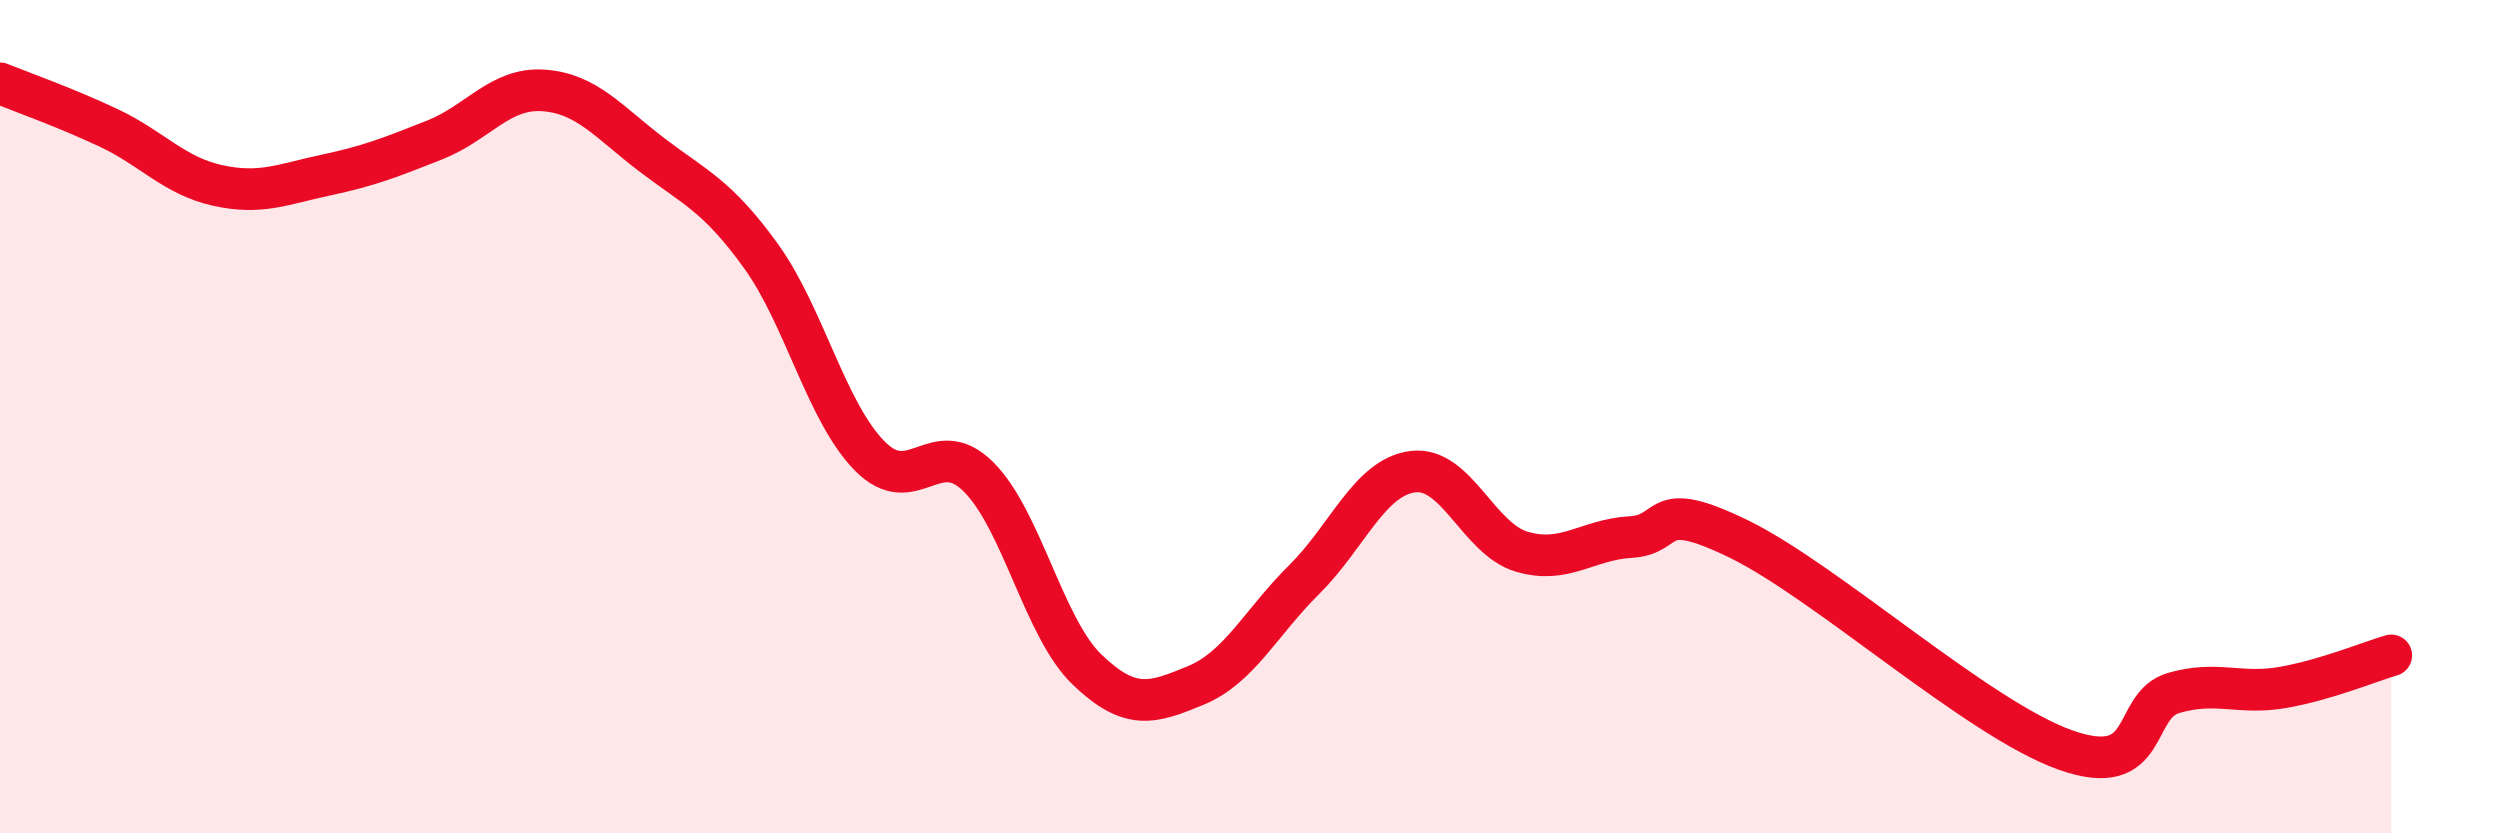 
    <svg width="60" height="20" viewBox="0 0 60 20" xmlns="http://www.w3.org/2000/svg">
      <path
        d="M 0,2 C 0.52,2.21 1.57,2.58 2.61,3.07 C 3.65,3.56 4.18,4.22 5.22,4.45 C 6.26,4.68 6.79,4.42 7.83,4.2 C 8.87,3.98 9.39,3.77 10.43,3.36 C 11.47,2.95 12,2.1 13.04,2.17 C 14.08,2.24 14.61,2.93 15.65,3.72 C 16.69,4.51 17.22,4.7 18.26,6.14 C 19.3,7.58 19.83,9.88 20.87,10.94 C 21.91,12 22.44,10.41 23.48,11.44 C 24.52,12.47 25.05,15.07 26.09,16.07 C 27.13,17.07 27.66,16.88 28.7,16.45 C 29.74,16.02 30.26,14.94 31.3,13.91 C 32.34,12.88 32.87,11.45 33.91,11.32 C 34.95,11.19 35.48,12.93 36.52,13.24 C 37.56,13.55 38.09,12.95 39.13,12.89 C 40.17,12.83 39.65,11.92 41.74,12.94 C 43.83,13.96 47.48,17.26 49.57,18 C 51.66,18.74 51.13,16.93 52.17,16.63 C 53.21,16.33 53.74,16.68 54.78,16.5 C 55.82,16.32 56.87,15.88 57.39,15.73L57.39 20L0 20Z"
        fill="#EB0A25"
        opacity="0.1"
        stroke-linecap="round"
        stroke-linejoin="round"
      />
      <path
        d="M 0,2 C 0.52,2.21 1.57,2.58 2.61,3.07 C 3.65,3.56 4.18,4.22 5.22,4.45 C 6.26,4.68 6.79,4.42 7.83,4.2 C 8.87,3.98 9.39,3.77 10.43,3.36 C 11.47,2.95 12,2.1 13.04,2.17 C 14.08,2.24 14.61,2.93 15.65,3.72 C 16.69,4.51 17.22,4.7 18.26,6.14 C 19.3,7.58 19.83,9.88 20.87,10.94 C 21.91,12 22.44,10.41 23.48,11.44 C 24.52,12.47 25.05,15.07 26.09,16.07 C 27.13,17.07 27.66,16.88 28.7,16.45 C 29.74,16.02 30.26,14.94 31.3,13.91 C 32.34,12.88 32.87,11.45 33.91,11.32 C 34.95,11.19 35.48,12.93 36.52,13.24 C 37.56,13.55 38.09,12.95 39.13,12.89 C 40.17,12.83 39.65,11.92 41.74,12.94 C 43.83,13.96 47.48,17.26 49.57,18 C 51.66,18.74 51.13,16.93 52.17,16.63 C 53.21,16.33 53.74,16.68 54.78,16.5 C 55.82,16.32 56.87,15.88 57.39,15.73"
        stroke="#EB0A25"
        stroke-width="1"
        fill="none"
        stroke-linecap="round"
        stroke-linejoin="round"
      />
    </svg>
  